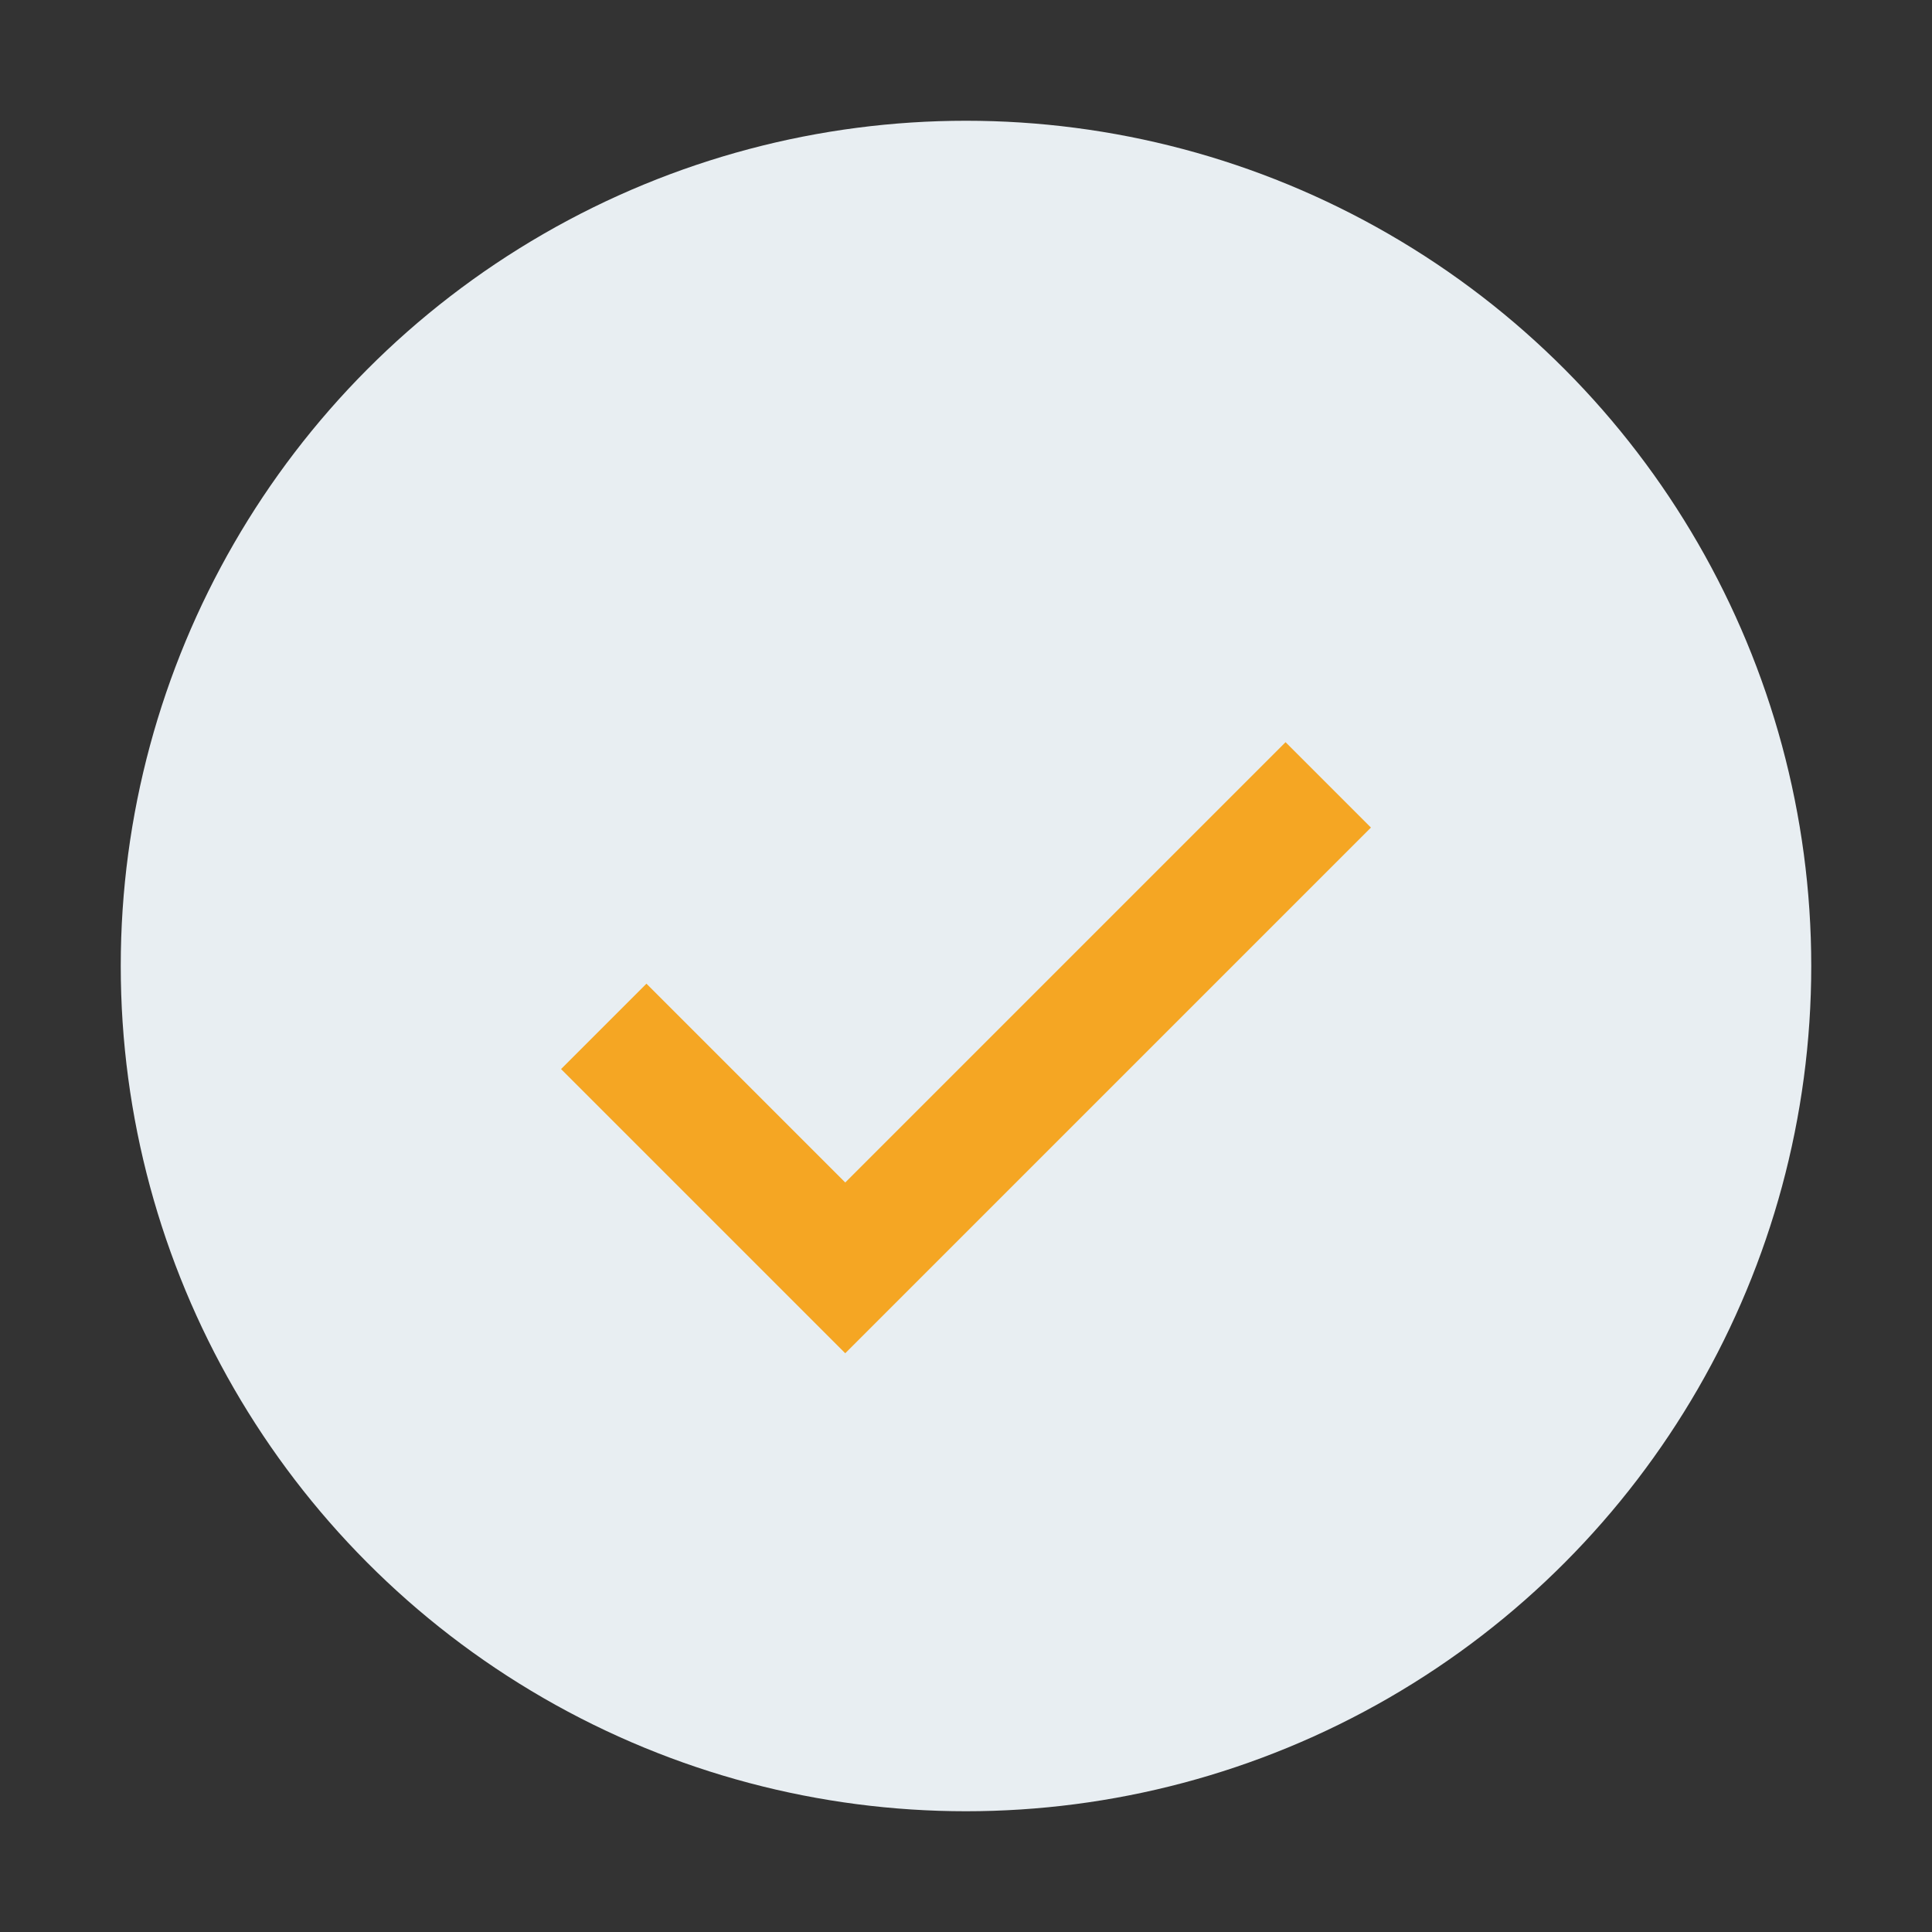 <?xml version="1.0" encoding="UTF-8"?>
<svg xmlns="http://www.w3.org/2000/svg" width="32" height="32" viewBox="0 0 32 32"><rect x="0" y="0" width="32" height="32" fill="#333333" stroke="none"/><circle cx="16" cy="16" r="14" fill="#E8EEF2"/><path d="M10 17l4 4 8-8" stroke="#F5A623" stroke-width="2" fill="none"/></svg>